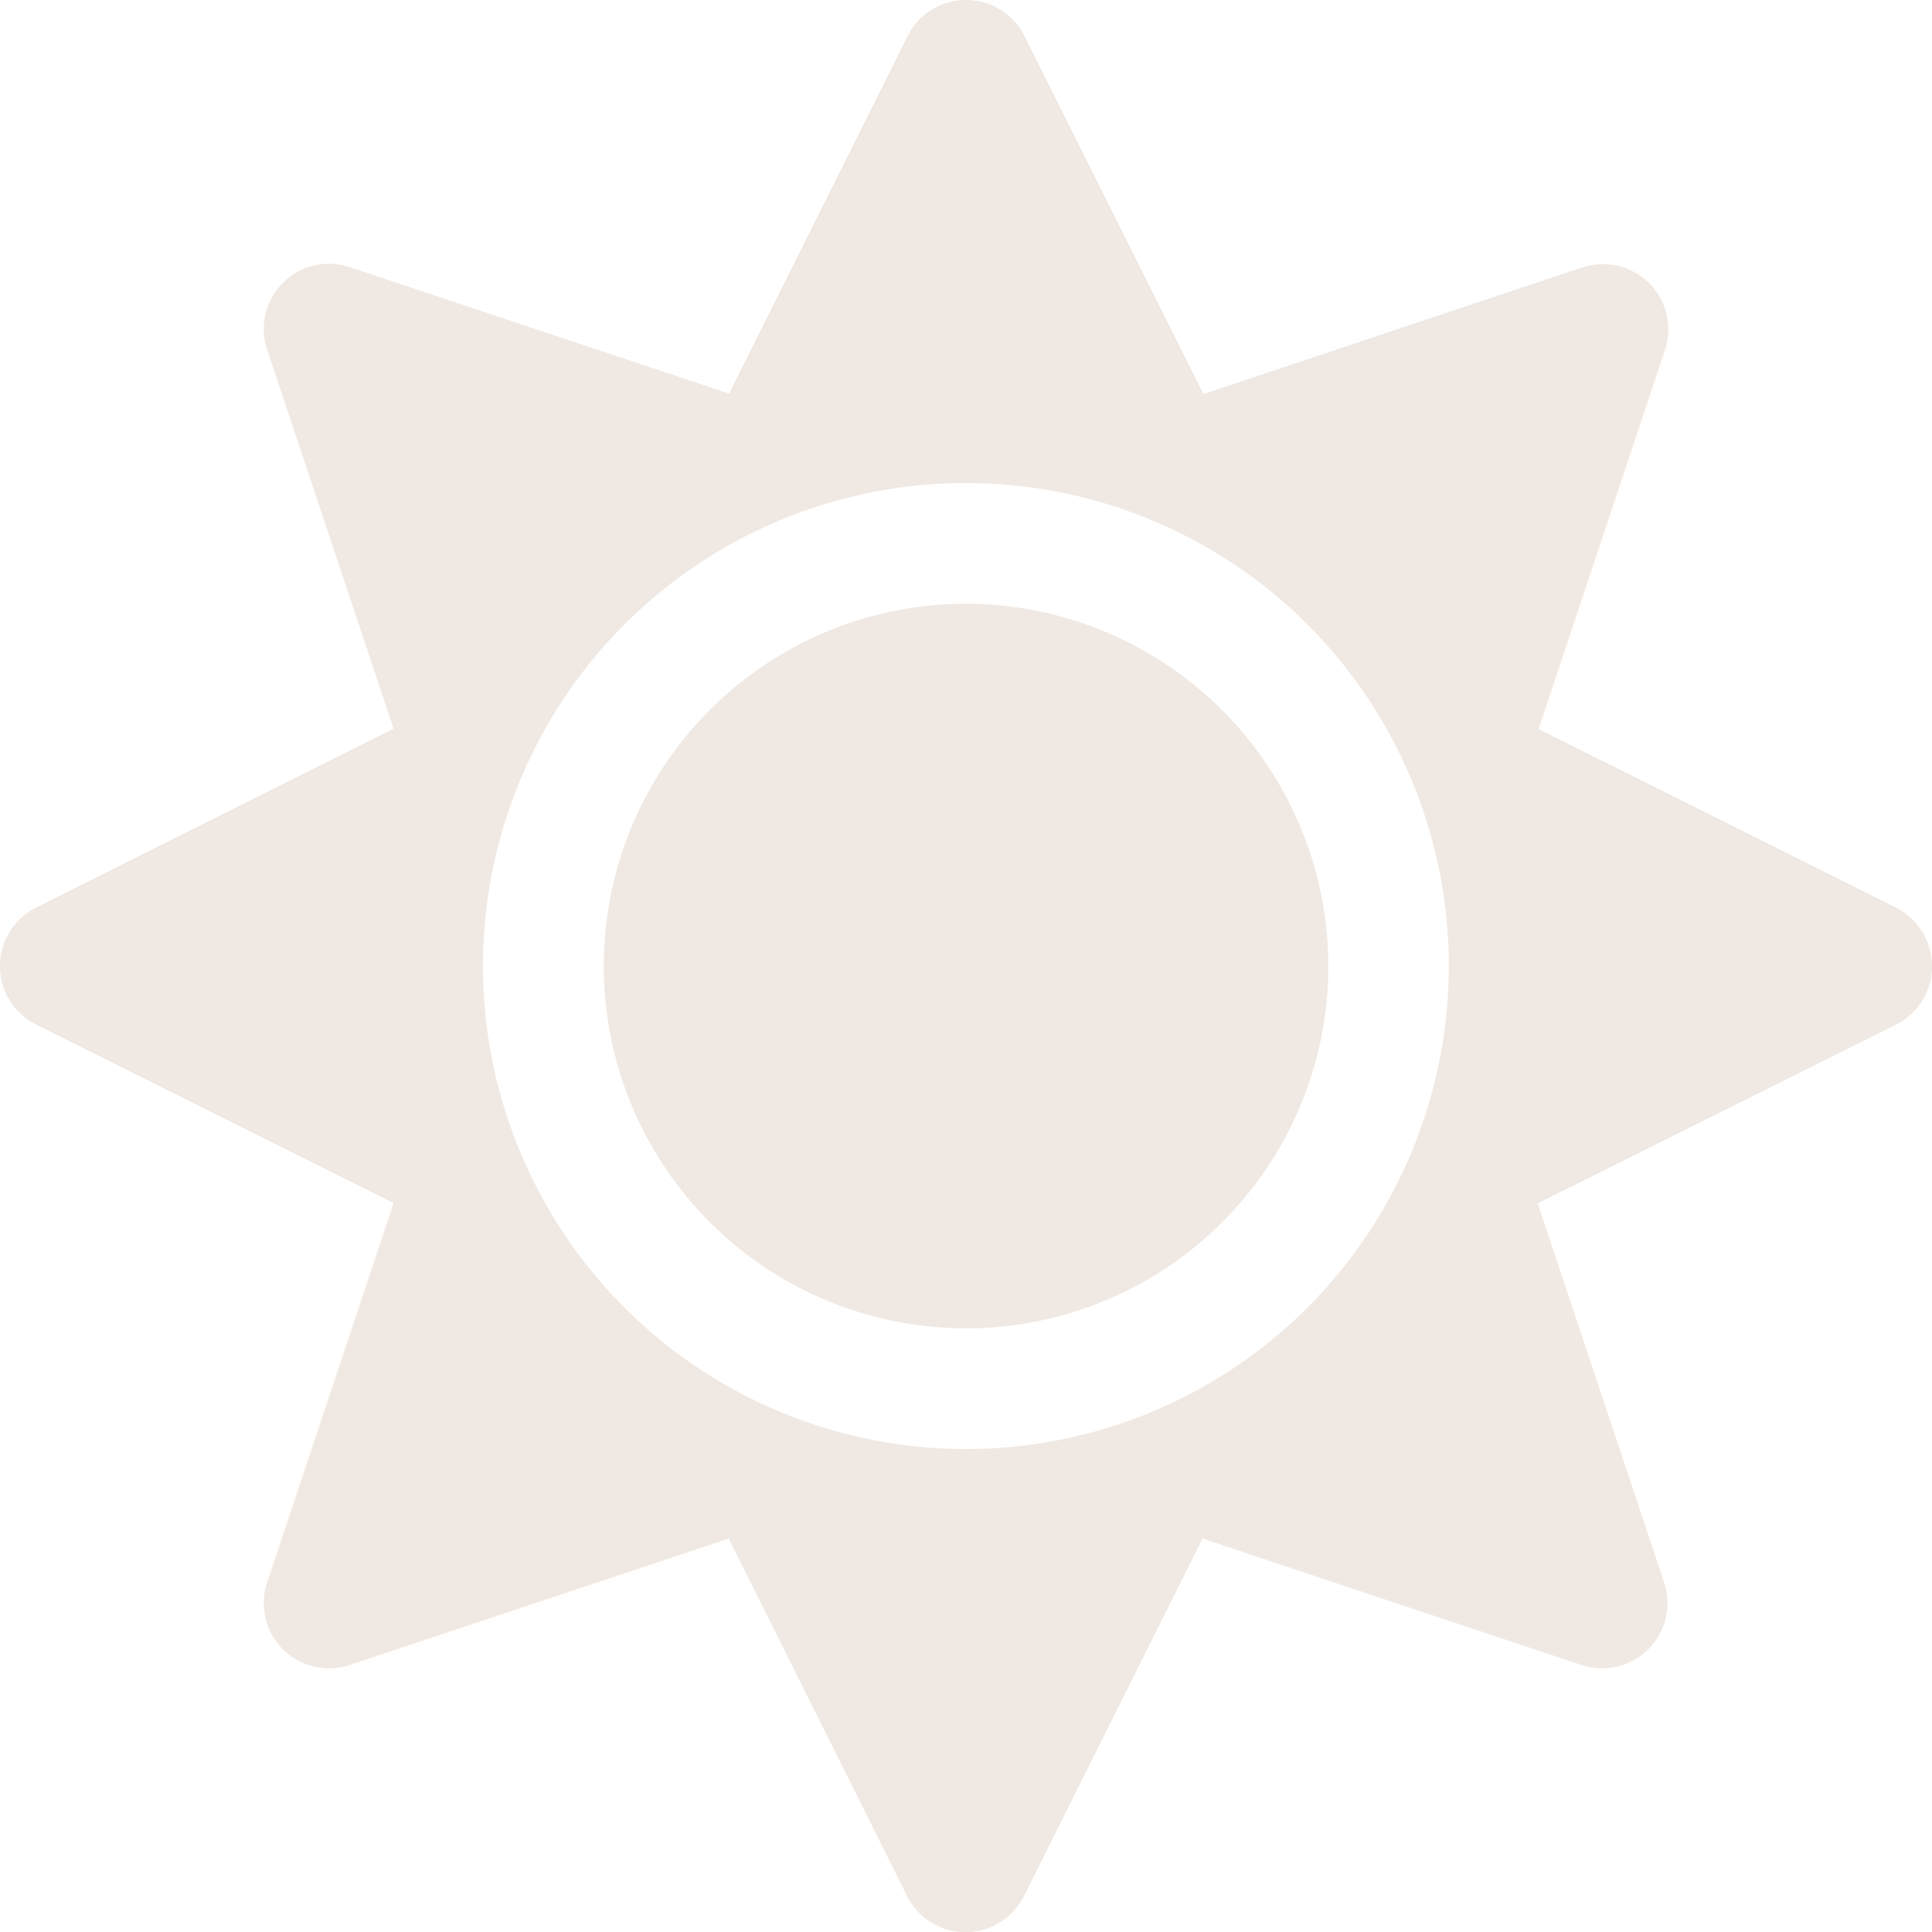 <svg xmlns="http://www.w3.org/2000/svg" width="35.998" height="36" viewBox="0 0 35.998 36"><path id="Icon_awesome-sun" data-name="Icon awesome-sun" d="M18,11.25A6.75,6.75,0,1,0,24.75,18,6.761,6.761,0,0,0,18,11.25Zm17.325,5.66-6.659-3.326,2.355-7.059a1.216,1.216,0,0,0-1.54-1.54L22.423,7.341,19.09.675a1.217,1.217,0,0,0-2.18,0L13.584,7.334,6.518,4.978a1.216,1.216,0,0,0-1.54,1.54l2.355,7.059L.675,16.91a1.217,1.217,0,0,0,0,2.18l6.659,3.326L4.978,29.482a1.216,1.216,0,0,0,1.54,1.54l7.059-2.355L16.9,35.325a1.217,1.217,0,0,0,2.18,0l3.326-6.659,7.059,2.355a1.216,1.216,0,0,0,1.54-1.54l-2.355-7.059L35.311,19.1a1.219,1.219,0,0,0,.014-2.187ZM24.363,24.363a9,9,0,1,1,0-12.727A9.009,9.009,0,0,1,24.363,24.363Z" fill="#f0e8e2"></path></svg>